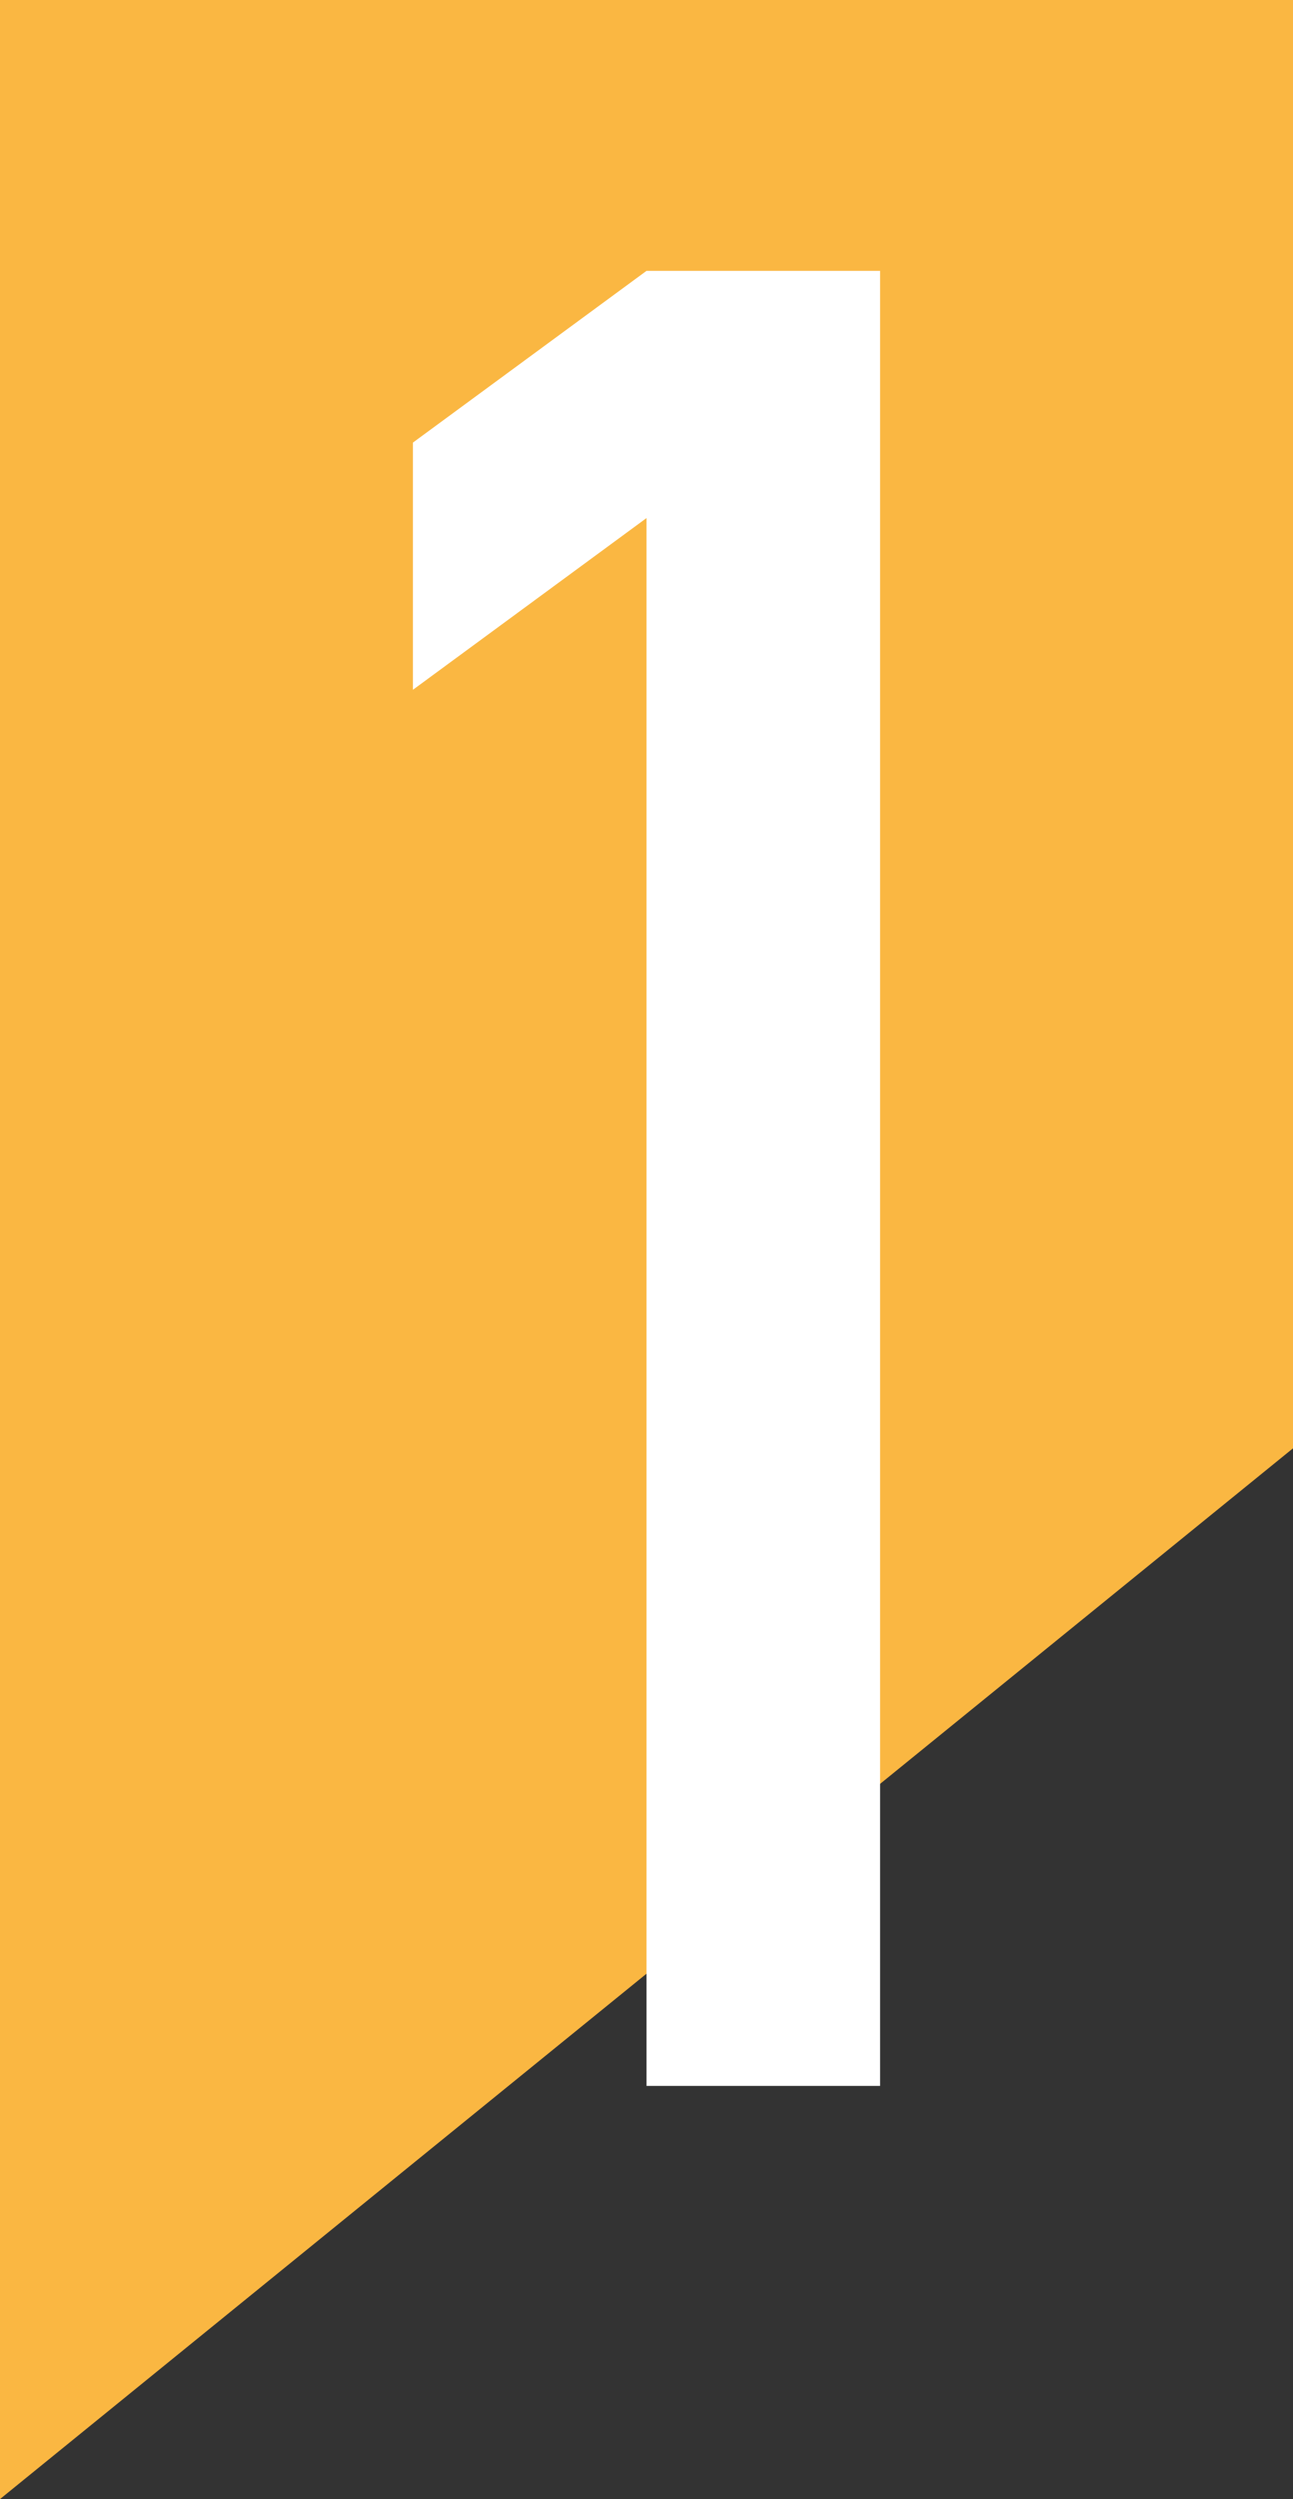 <?xml version="1.0" encoding="UTF-8"?><svg id="uuid-1125b3ba-4e94-4d6c-9770-357603aadf0e" xmlns="http://www.w3.org/2000/svg" viewBox="0 0 9.012 17.419"><rect x="0" y="0" width="9.012" height="17.419" fill="#333333" stroke="none"/><defs><style>.uuid-ecce1e29-da9a-40ff-a81d-21172b7f4db9{fill:#fff;}.uuid-fc66f482-85a3-4309-b780-ebf45f46094e{fill:#fab742;}</style></defs><g id="uuid-1bc1b2b3-11d1-4fc0-9431-a7145a963609"><g><polygon class="uuid-fc66f482-85a3-4309-b780-ebf45f46094e" points="0 0 9.012 0 9.012 10.095 0 17.419 0 0"/><polygon class="uuid-ecce1e29-da9a-40ff-a81d-21172b7f4db9" points="4.506 14.539 6.134 14.539 6.134 1.888 4.506 1.888 2.878 3.085 2.878 4.808 4.506 3.611 4.506 14.539"/></g></g></svg>